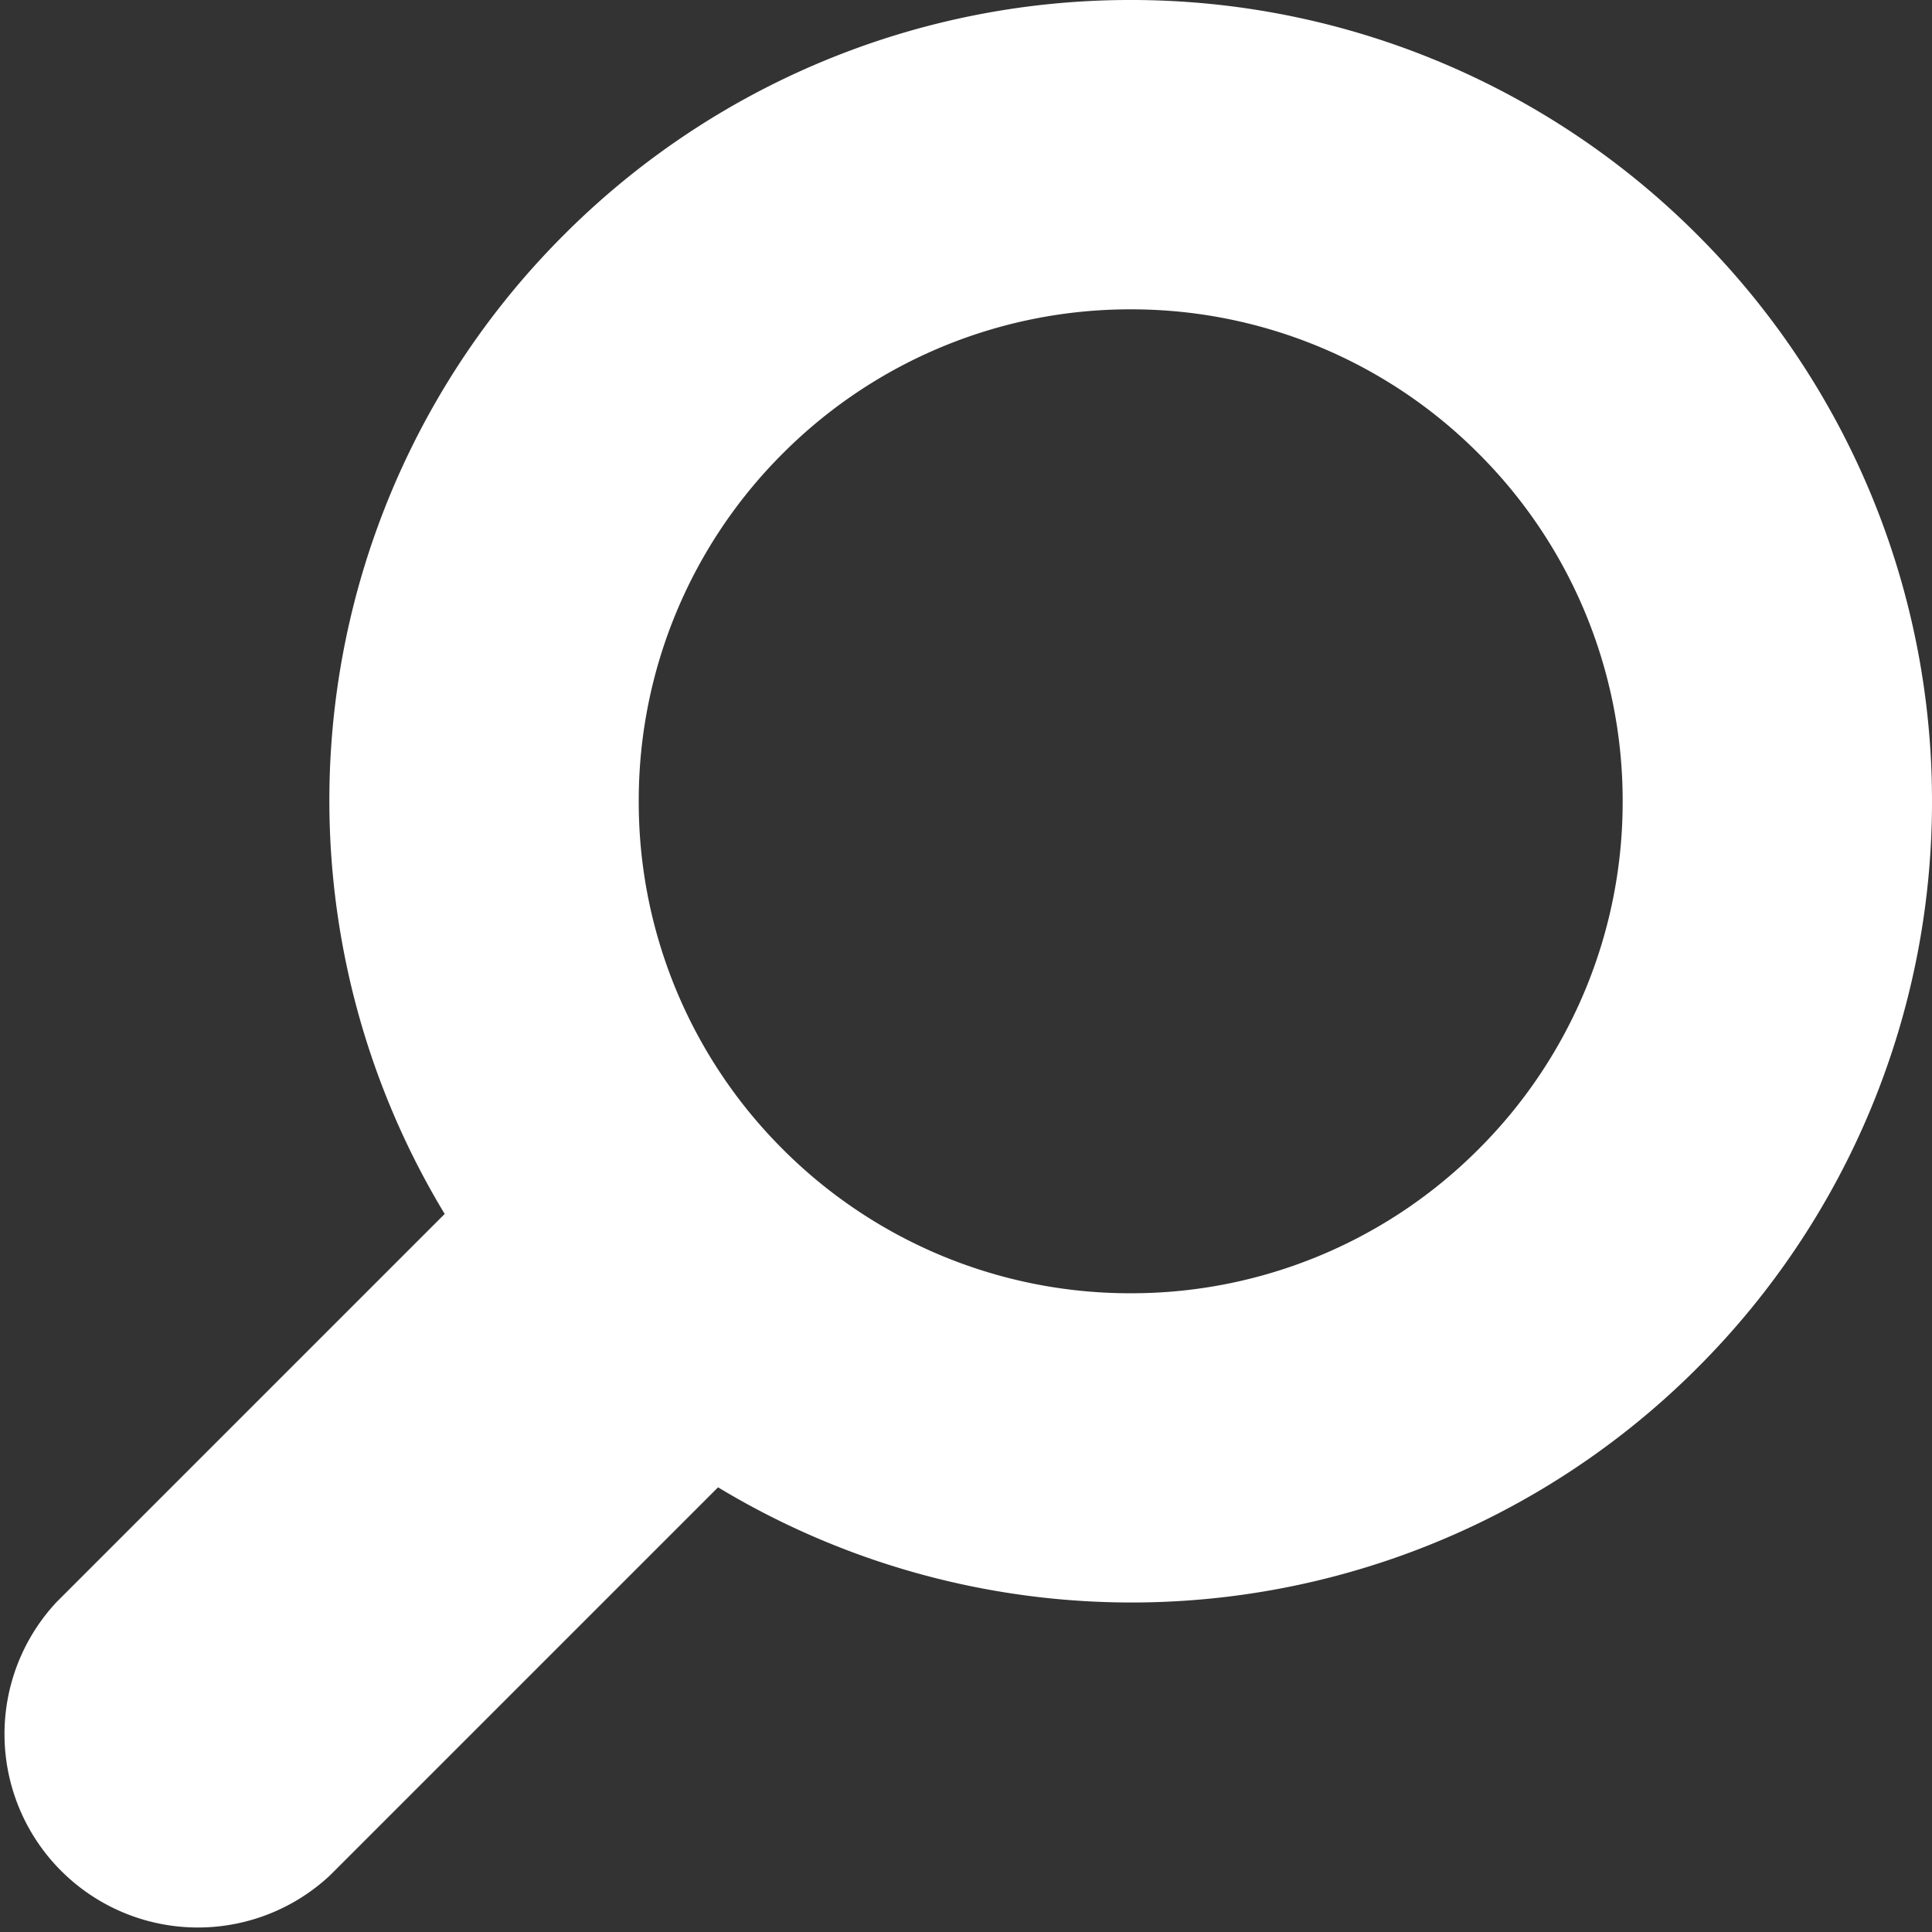 <svg width="18" height="18" fill="none" xmlns="http://www.w3.org/2000/svg"><rect width="100%" height="100%" fill="#333333" stroke="none"/><path d="M15.813 2.187A7.451 7.451 0 0010.535 0a7.451 7.451 0 00-5.28 2.187 7.445 7.445 0 00-1.112 9.123L.528 14.925a1.802 1.802 0 002.547 2.547l3.615-3.615a7.45 7.45 0 009.123-1.112A7.45 7.45 0 0018 7.465a7.448 7.448 0 00-2.187-5.278zm-2.038 8.52a4.566 4.566 0 01-3.24 1.342 4.567 4.567 0 01-3.242-1.342 4.568 4.568 0 01-1.342-3.242 4.565 4.565 0 011.342-3.24 4.569 4.569 0 013.242-1.343 4.567 4.567 0 013.24 1.343 4.567 4.567 0 011.343 3.24 4.566 4.566 0 01-1.343 3.242z" fill="#fff"/></svg>